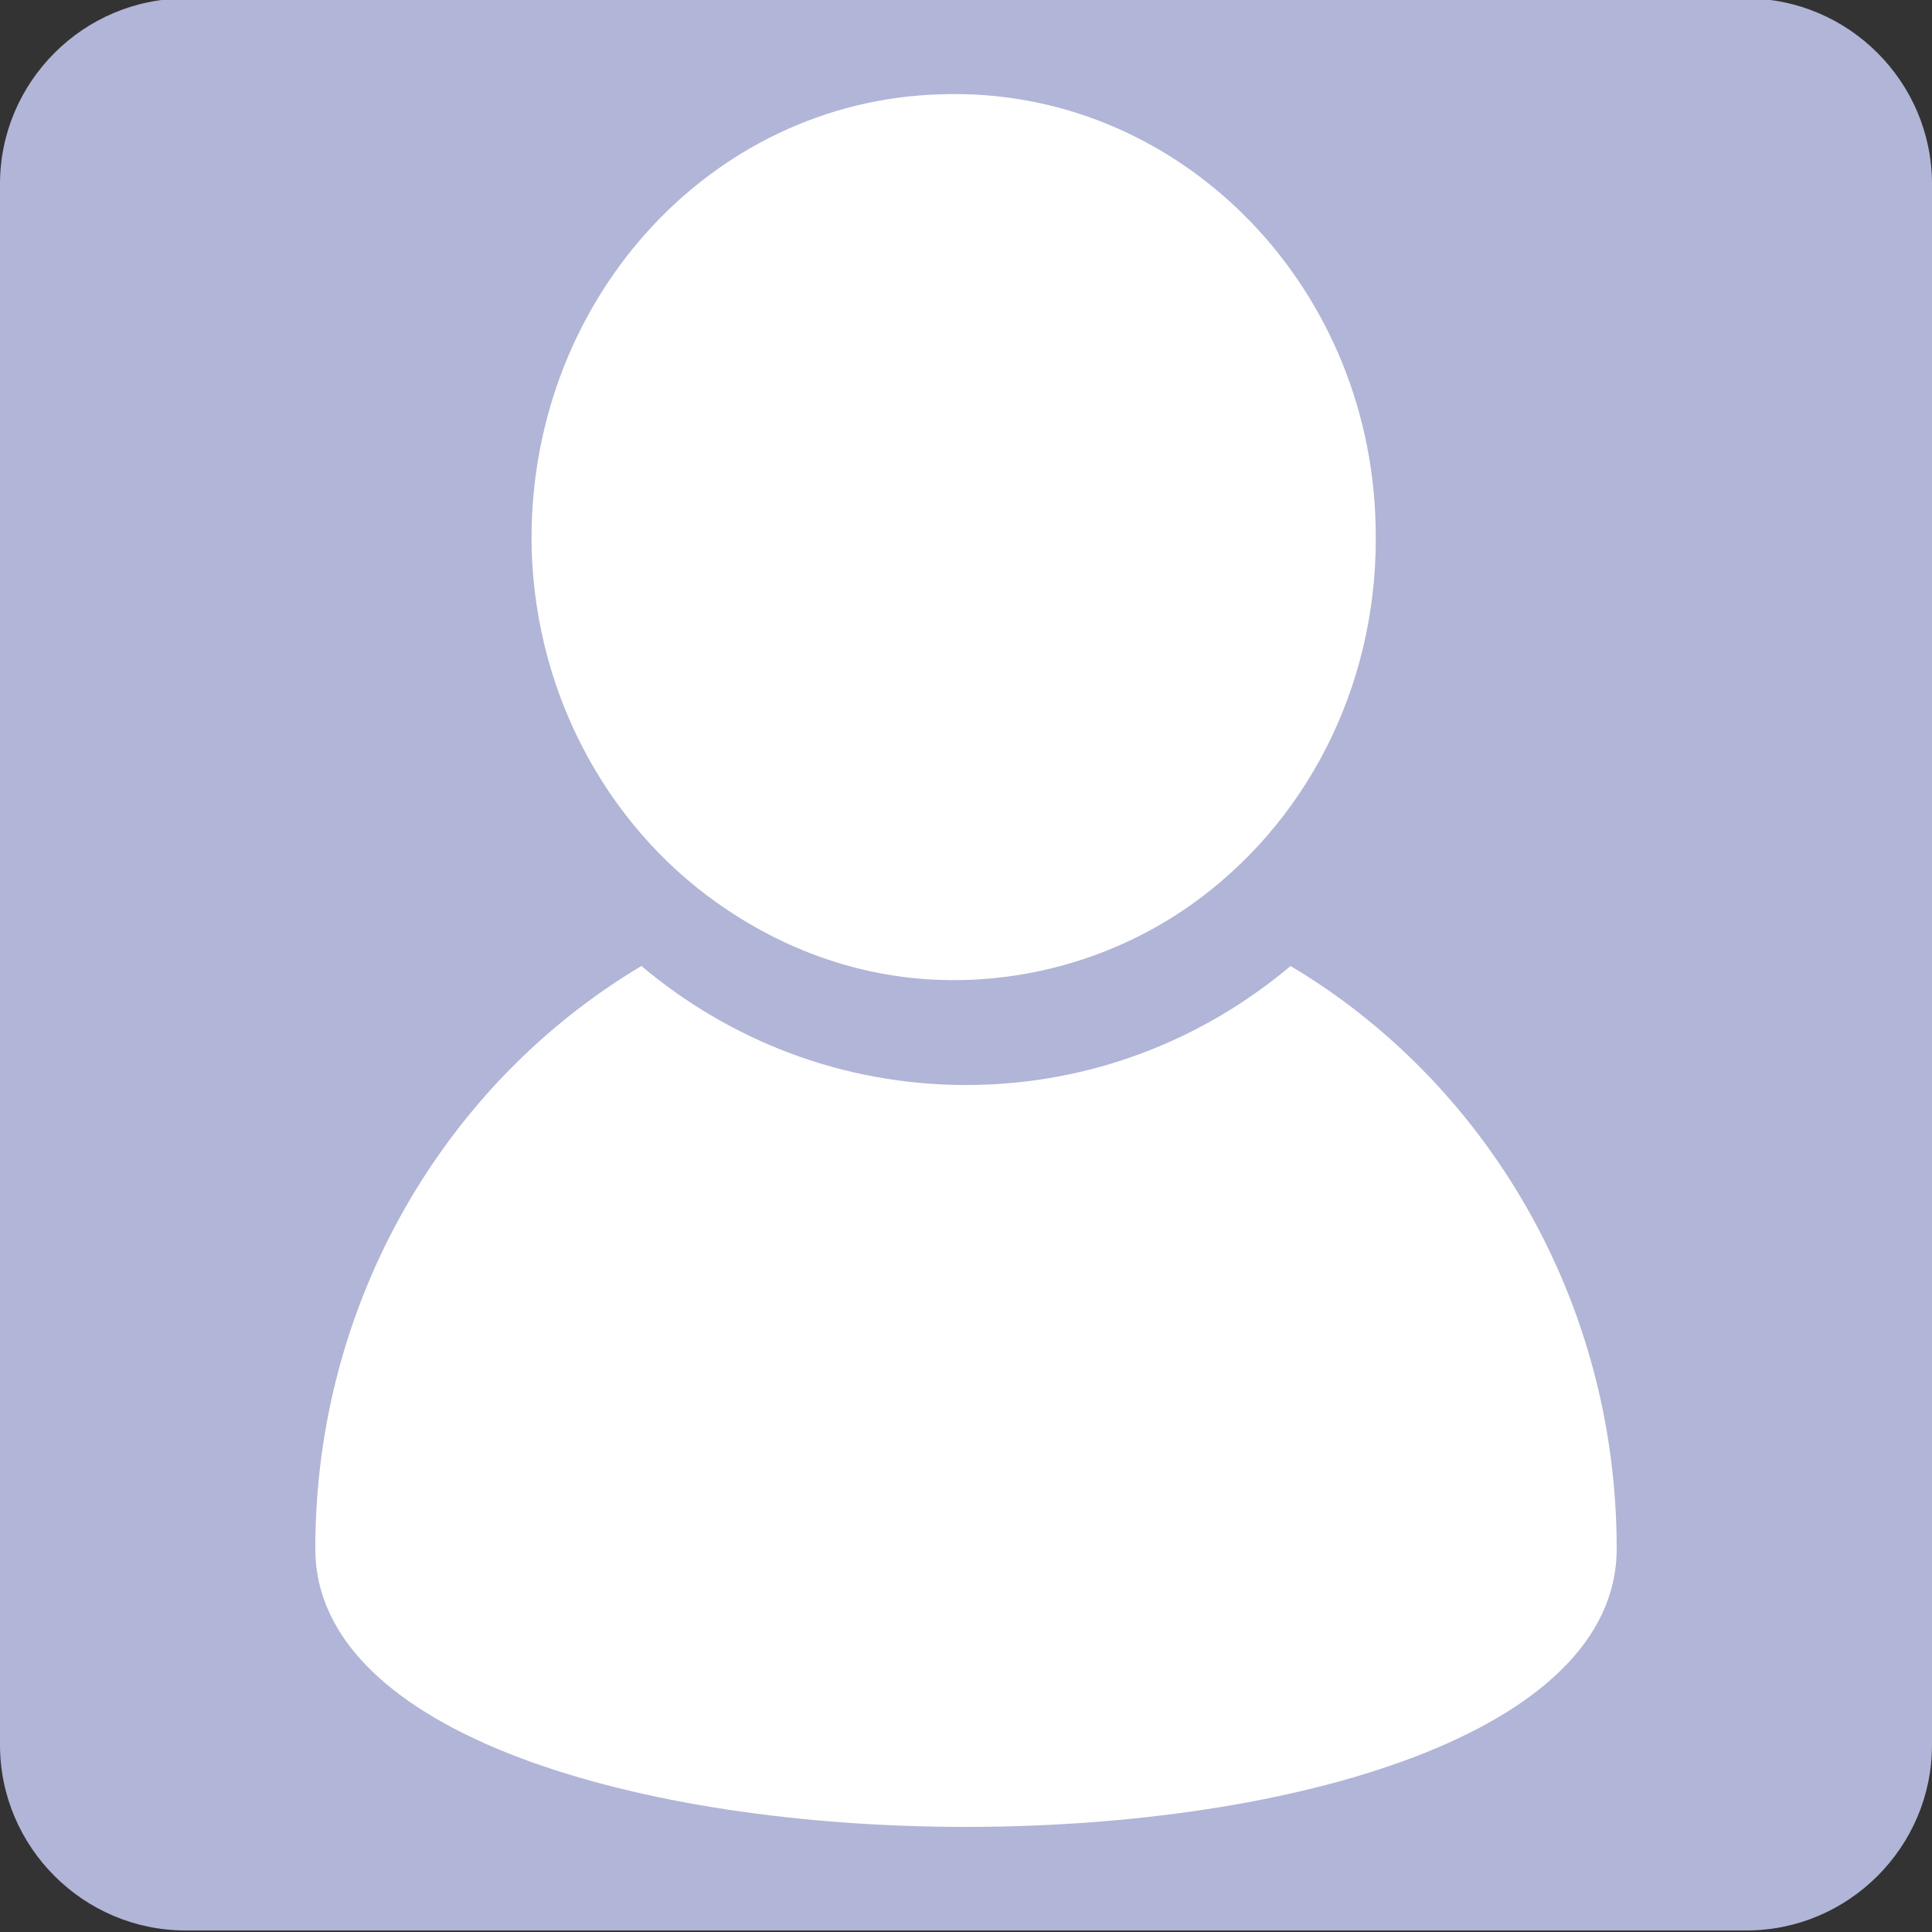 <?xml version="1.0" encoding="utf-8"?>
<!-- Generator: Adobe Illustrator 28.0.0, SVG Export Plug-In . SVG Version: 6.00 Build 0)  -->
<svg version="1.1" id="Laag_1" xmlns="http://www.w3.org/2000/svg" xmlns:xlink="http://www.w3.org/1999/xlink" x="0px" y="0px"
	 viewBox="0 0 125 125" style="enable-background:new 0 0 125 125;" xml:space="preserve">
<rect x="0" y="0" width="125" height="125" fill="#333333" stroke="none"/>
<style type="text/css">
	.st0{fill:#B1B5D7;}
	.st1{fill:#FFFFFF;}
</style>
<path class="st0" d="M113,124.9H12c-6.6,0-12-5.4-12-12v-101c0-6.6,5.4-12,12-12h101c6.6,0,12,5.4,12,12v101
	C125,119.5,119.6,124.9,113,124.9z"/>
<path class="st1" d="M83.5,62.5c-5.7,4.8-13,7.7-21,7.7c-8,0-15.3-2.9-21-7.7C28.9,70,20.4,84.1,20.4,100.2c0,24,84.2,24,84.2,0
	C104.6,84.1,96.1,70,83.5,62.5z M47.1,58.9c4.5,3,9.8,4.7,15.5,4.5c5.7-0.2,11-2.2,15.2-5.4c7.1-5.4,11.5-14.2,11.2-24.1
	C88.6,18.1,76,5.6,60.9,6.1C45.8,6.5,34,19.7,34.4,35.6C34.7,45.4,39.7,54,47.1,58.9z"/>
</svg>
